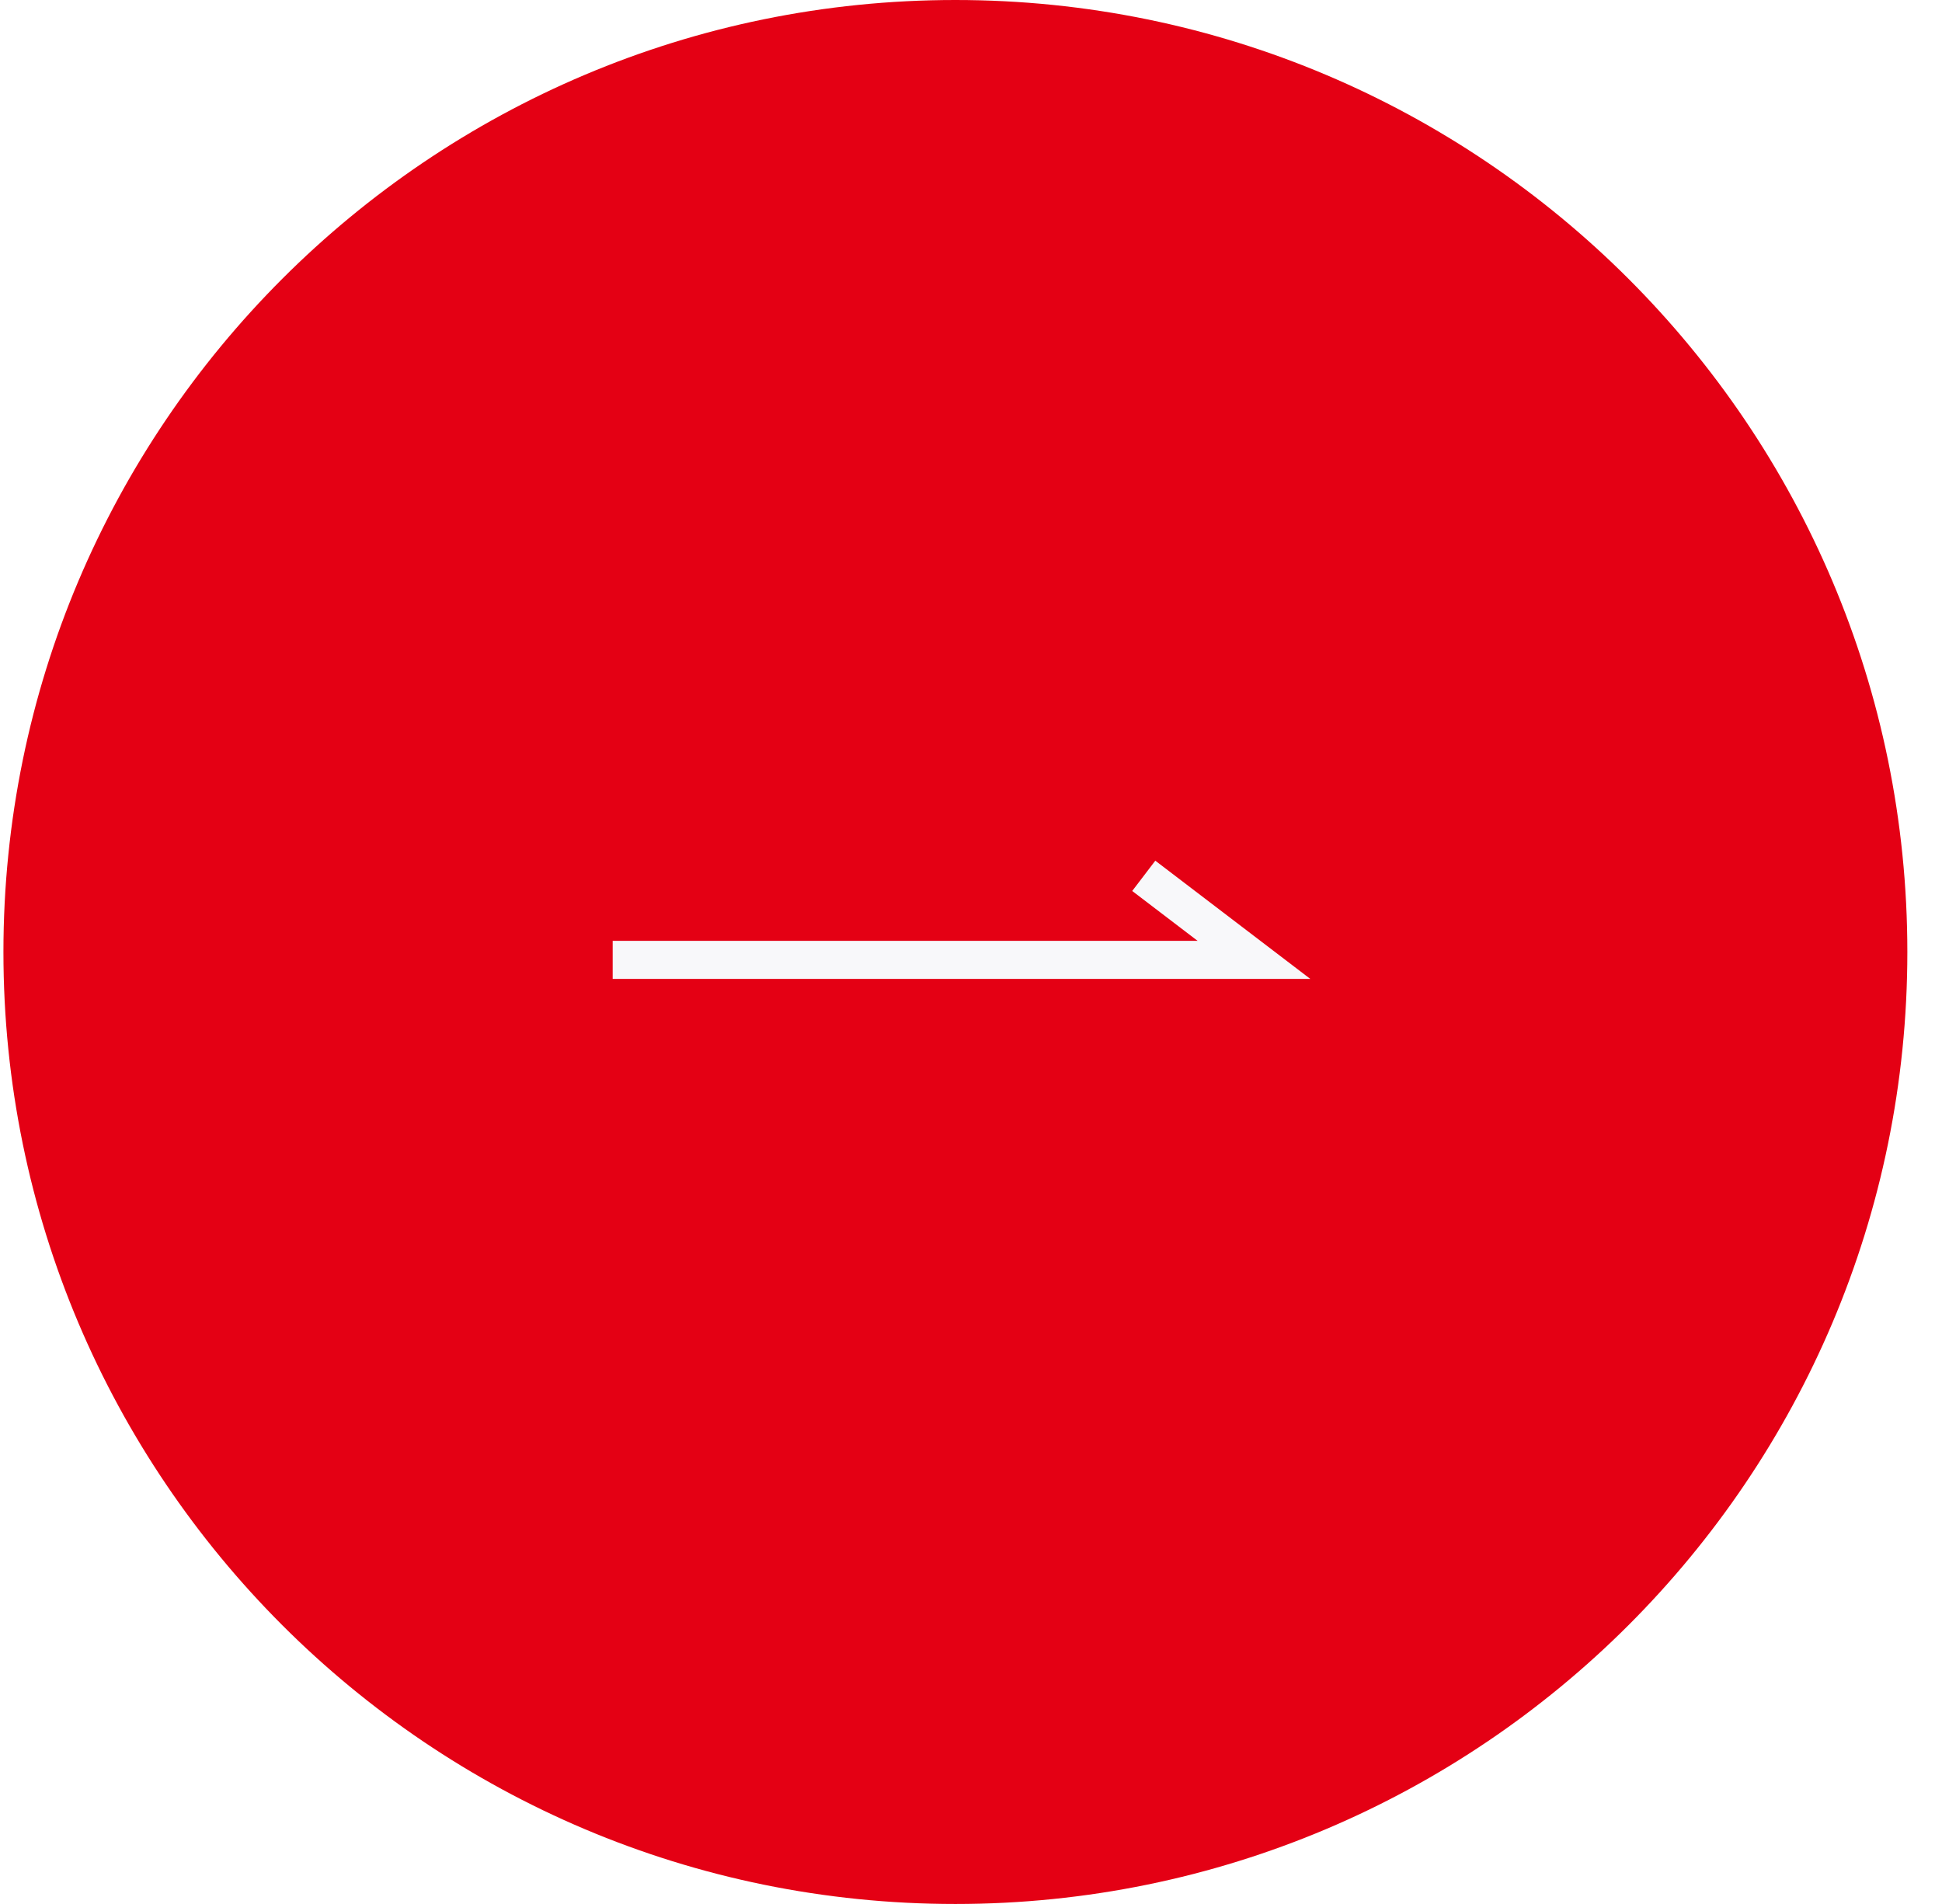 <svg width="51" height="50" viewBox="0 0 51 50" fill="none" xmlns="http://www.w3.org/2000/svg">
<g filter="url(#filter0_b_4263_403)">
<path d="M25.09 50C38.897 50 50.09 38.807 50.09 25C50.09 11.193 38.897 0 25.09 0C11.283 0 0.09 11.193 0.09 25C0.09 38.807 11.283 50 25.09 50Z" fill="#E40014"/>
</g>
<path d="M16.09 25.207H32.931L30.037 23" stroke="#F8F8FA" stroke-miterlimit="10"/>
<defs>
<filter id="filter0_b_4263_403" x="-24.91" y="-25" width="100" height="100" filterUnits="userSpaceOnUse" color-interpolation-filters="sRGB">
<feFlood flood-opacity="0" result="BackgroundImageFix"/>
<feGaussianBlur in="BackgroundImageFix" stdDeviation="12.5"/>
<feComposite in2="SourceAlpha" operator="in" result="effect1_backgroundBlur_4263_403"/>
<feBlend mode="normal" in="SourceGraphic" in2="effect1_backgroundBlur_4263_403" result="shape"/>
</filter>
</defs>
</svg>
